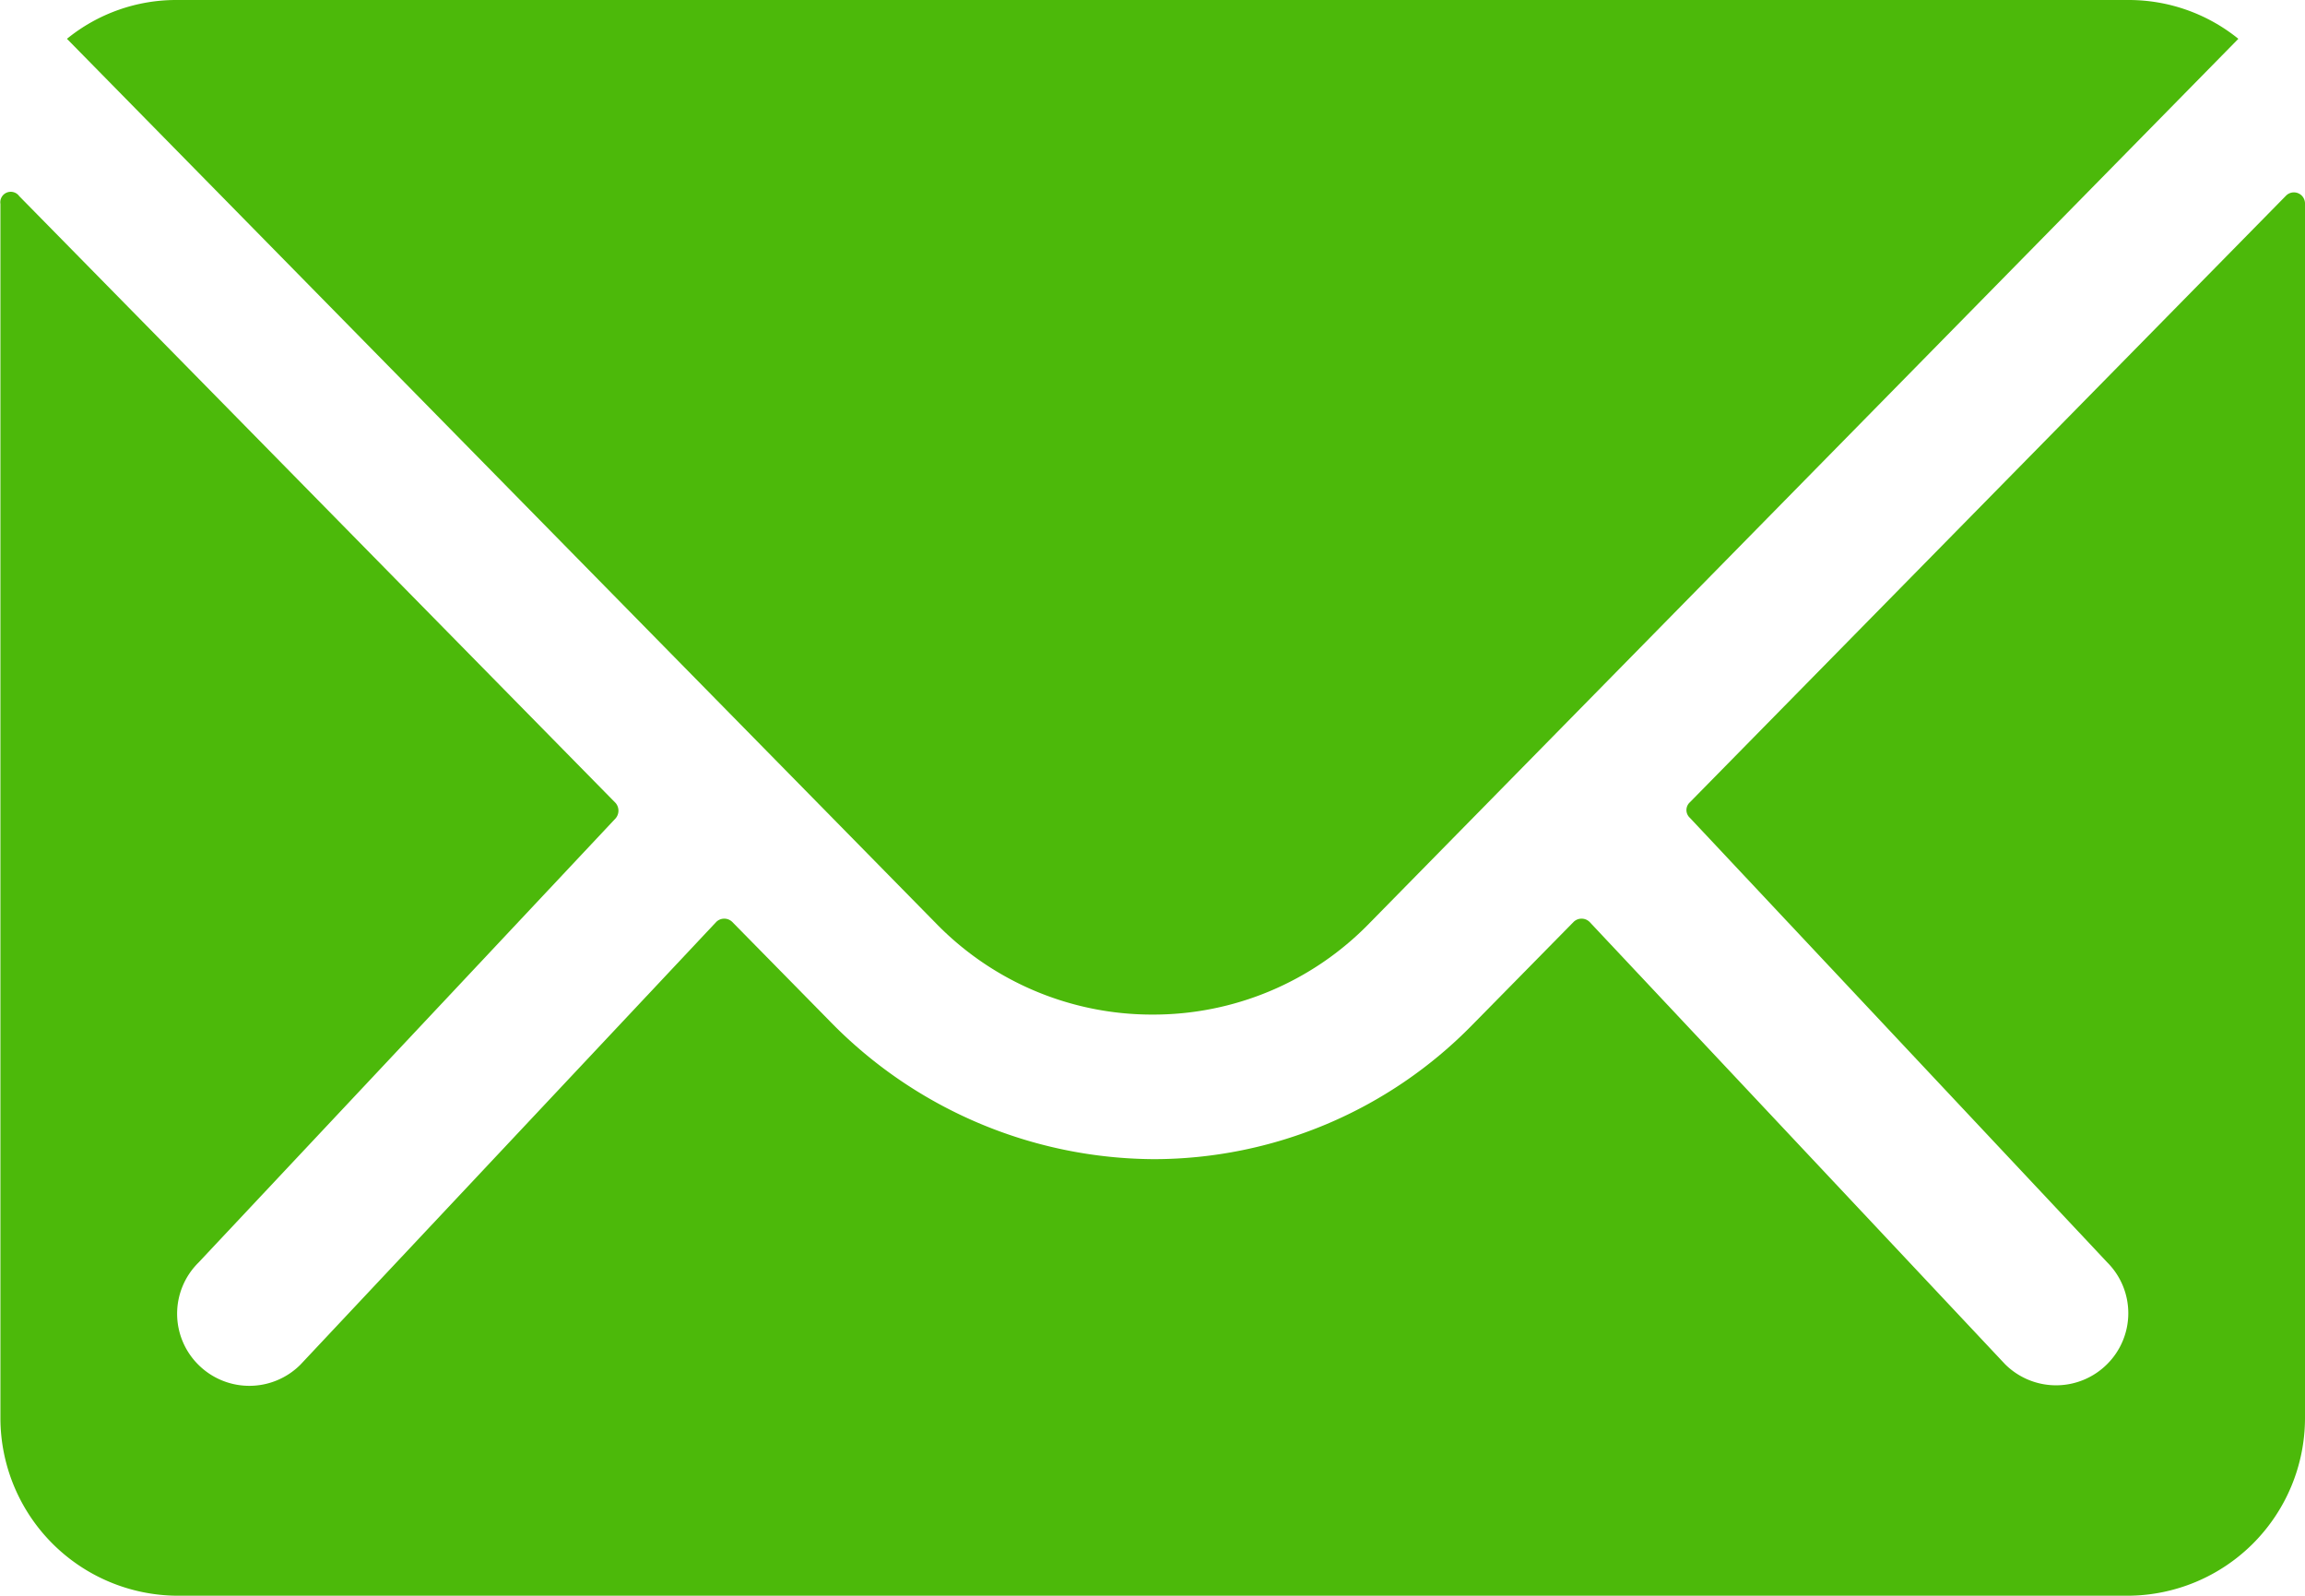 <svg xmlns="http://www.w3.org/2000/svg" width="22.033" height="15.254" viewBox="0 0 22.033 15.254"><g id="Icon_ionic-ios-mail" data-name="Icon ionic-ios-mail" transform="translate(-3.375 -7.875)"><path id="Trac&#xE9;_944" data-name="Trac&#xE9; 944" d="M25.228,10.346l-5.7,5.8a.1.1,0,0,0,0,.148l3.988,4.248a.687.687,0,0,1,0,.975.69.69,0,0,1-.975,0L18.57,17.29a.109.109,0,0,0-.154,0l-.969.985a4.264,4.264,0,0,1-3.04,1.282,4.35,4.35,0,0,1-3.1-1.319l-.932-.948a.109.109,0,0,0-.154,0L6.246,21.522a.69.69,0,0,1-.975,0,.687.687,0,0,1,0-.975L9.259,16.3a.113.113,0,0,0,0-.148l-5.7-5.8a.1.1,0,0,0-.18.074V22.036A1.7,1.7,0,0,0,5.07,23.73H23.713a1.7,1.7,0,0,0,1.695-1.695V10.421A.106.106,0,0,0,25.228,10.346Z" transform="translate(0 -0.602)" fill="#4cb90a"></path><path id="Trac&#xE9;_945" data-name="Trac&#xE9; 945" d="M14.6,17.573a2.879,2.879,0,0,0,2.071-.869l8.31-8.458a1.665,1.665,0,0,0-1.049-.371H5.274a1.654,1.654,0,0,0-1.049.371l8.31,8.458A2.88,2.88,0,0,0,14.6,17.573Z" transform="translate(-0.21 0)" fill="#4cb90a"></path></g></svg>